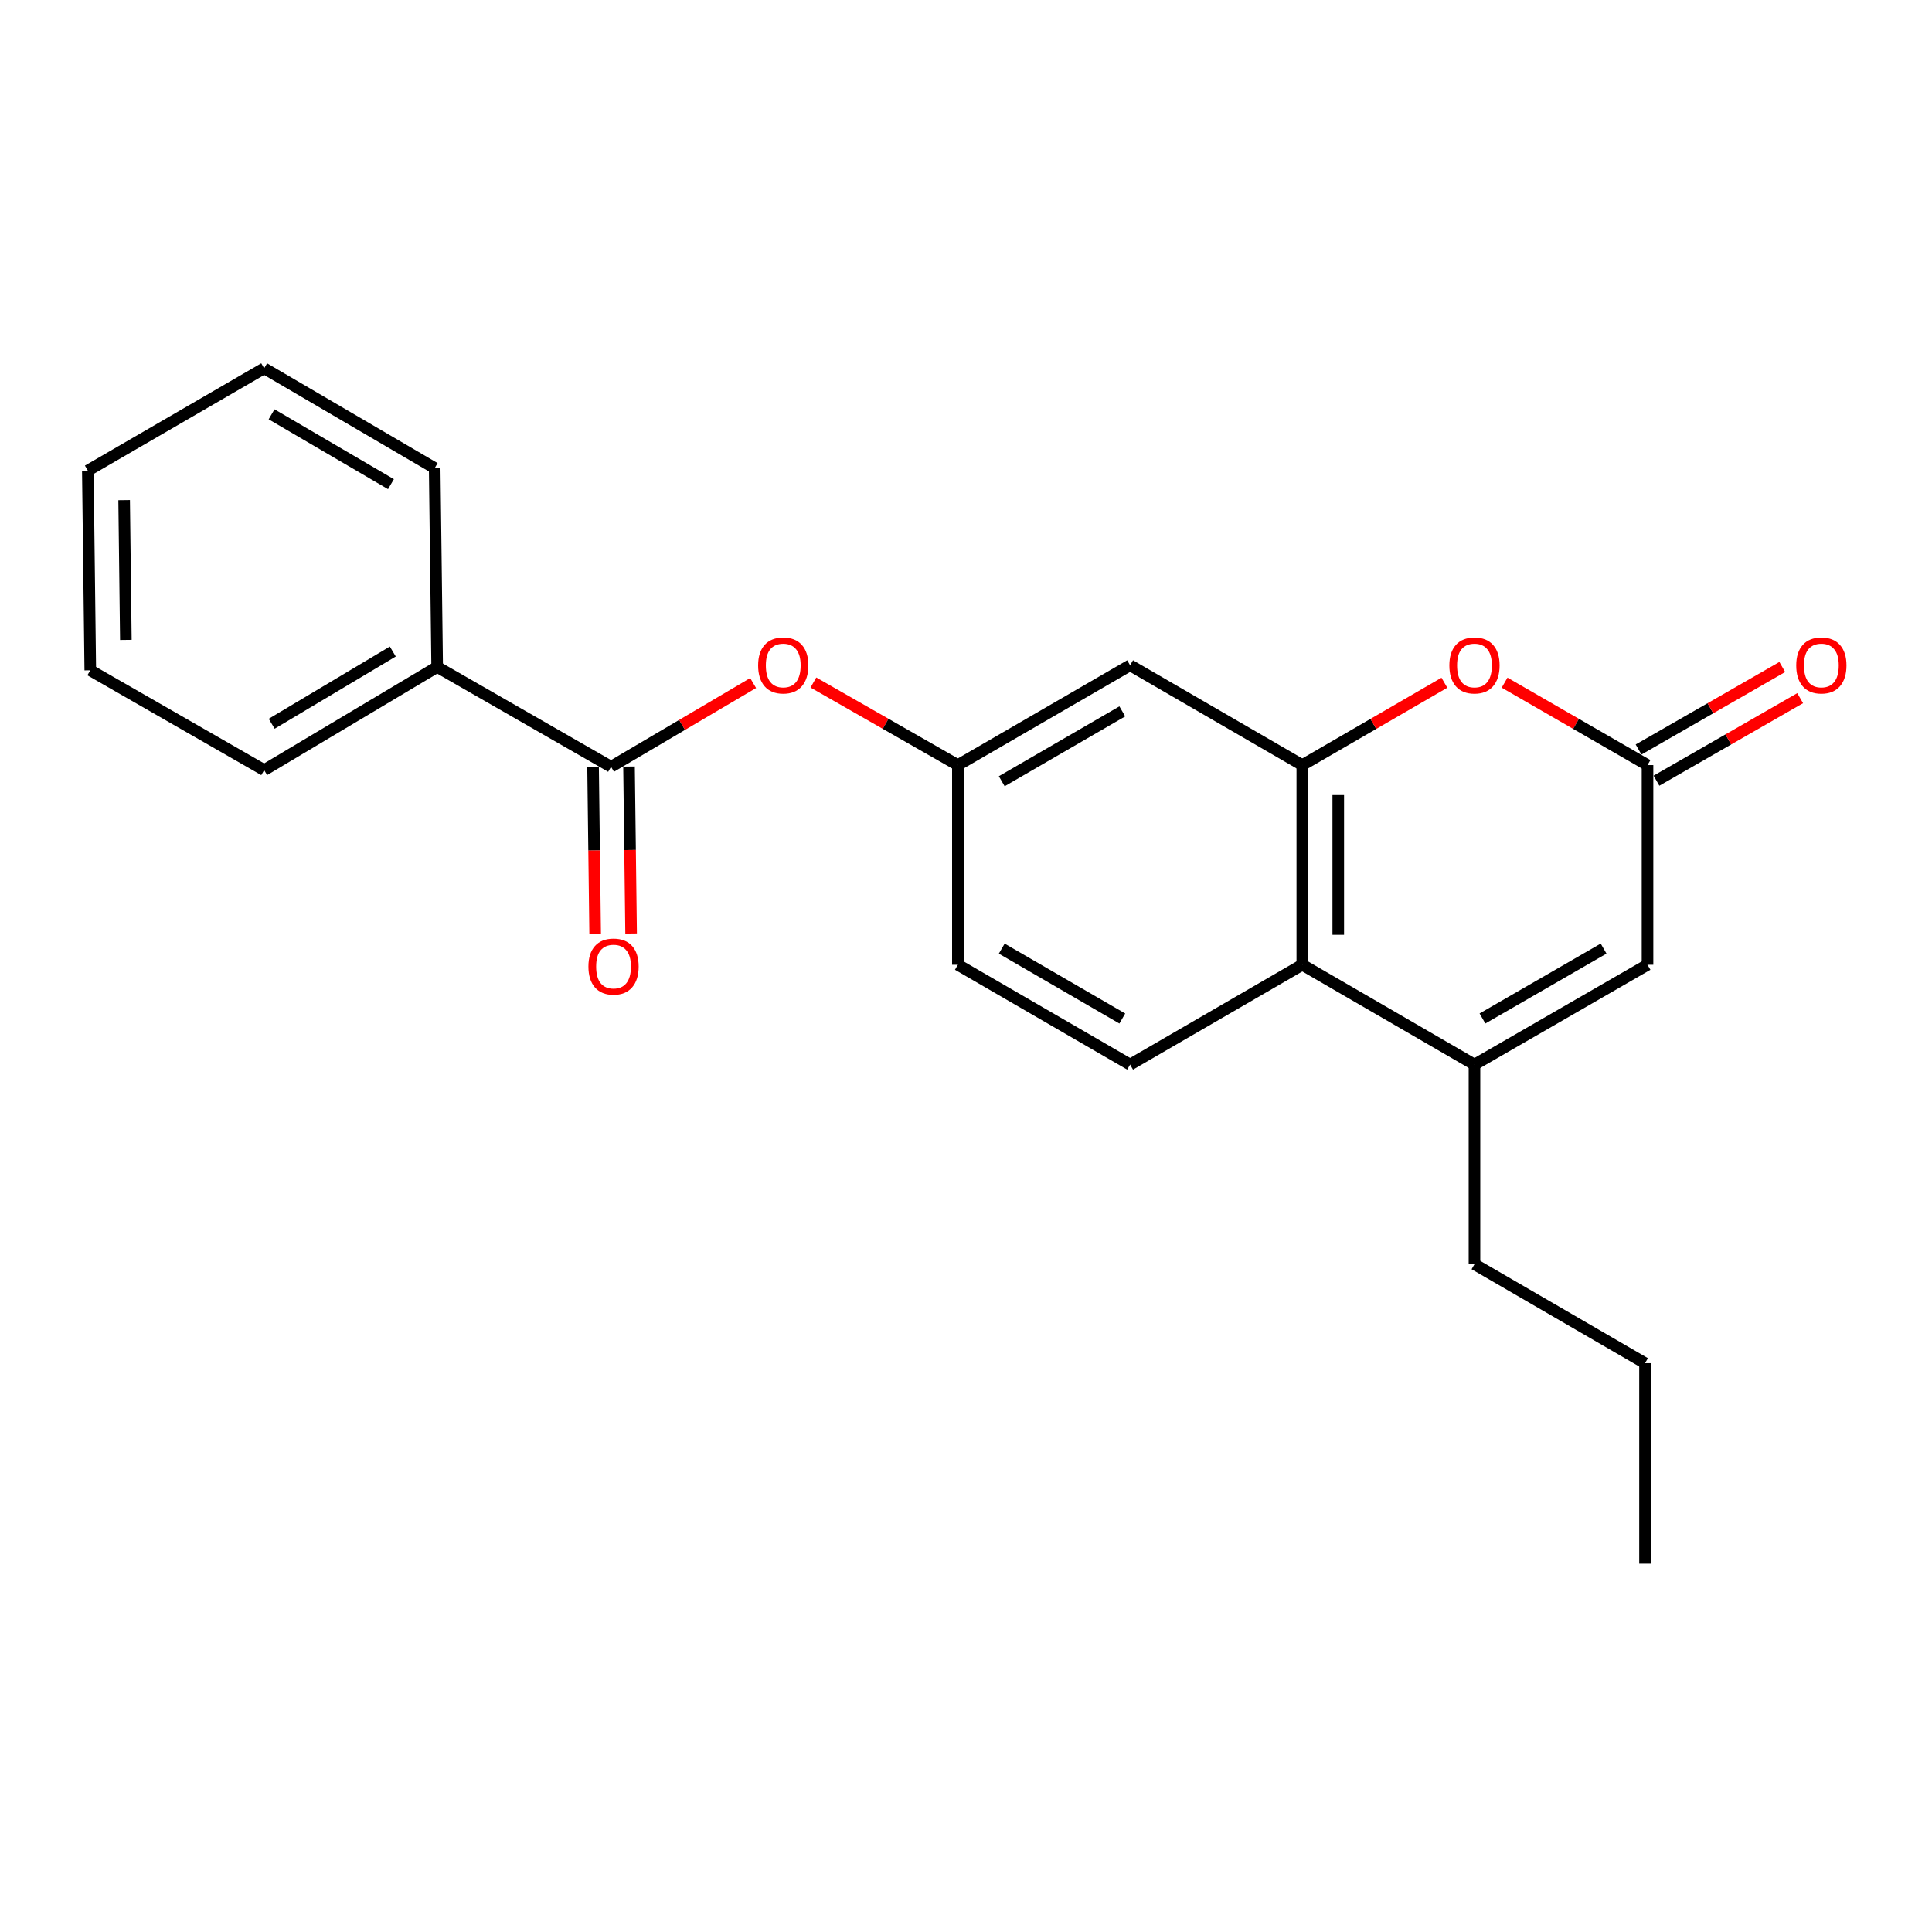 <?xml version='1.0' encoding='iso-8859-1'?>
<svg version='1.1' baseProfile='full'
              xmlns='http://www.w3.org/2000/svg'
                      xmlns:rdkit='http://www.rdkit.org/xml'
                      xmlns:xlink='http://www.w3.org/1999/xlink'
                  xml:space='preserve'
width='1000px' height='1000px' viewBox='0 0 1000 1000'>
<!-- END OF HEADER -->
<rect style='opacity:1.0;fill:#FFFFFF;stroke:none' width='1000' height='1000' x='0' y='0'> </rect>
<path class='bond-1' d='M 674.068,396.013 L 710.84,374.697' style='fill:none;fill-rule:evenodd;stroke:#000000;stroke-width:6px;stroke-linecap:butt;stroke-linejoin:miter;stroke-opacity:1' />
<path class='bond-1' d='M 710.84,374.697 L 747.612,353.38' style='fill:none;fill-rule:evenodd;stroke:#FF0000;stroke-width:6px;stroke-linecap:butt;stroke-linejoin:miter;stroke-opacity:1' />
<path class='bond-3' d='M 674.068,396.013 L 674.068,499.359' style='fill:none;fill-rule:evenodd;stroke:#000000;stroke-width:6px;stroke-linecap:butt;stroke-linejoin:miter;stroke-opacity:1' />
<path class='bond-3' d='M 692.678,411.515 L 692.678,483.857' style='fill:none;fill-rule:evenodd;stroke:#000000;stroke-width:6px;stroke-linecap:butt;stroke-linejoin:miter;stroke-opacity:1' />
<path class='bond-6' d='M 674.068,396.013 L 584.938,344.351' style='fill:none;fill-rule:evenodd;stroke:#000000;stroke-width:6px;stroke-linecap:butt;stroke-linejoin:miter;stroke-opacity:1' />
<path class='bond-0' d='M 763.187,551.032 L 674.068,499.359' style='fill:none;fill-rule:evenodd;stroke:#000000;stroke-width:6px;stroke-linecap:butt;stroke-linejoin:miter;stroke-opacity:1' />
<path class='bond-4' d='M 763.187,551.032 L 852.752,499.359' style='fill:none;fill-rule:evenodd;stroke:#000000;stroke-width:6px;stroke-linecap:butt;stroke-linejoin:miter;stroke-opacity:1' />
<path class='bond-4' d='M 767.322,527.162 L 830.017,490.991' style='fill:none;fill-rule:evenodd;stroke:#000000;stroke-width:6px;stroke-linecap:butt;stroke-linejoin:miter;stroke-opacity:1' />
<path class='bond-14' d='M 763.187,551.032 L 763.187,654.357' style='fill:none;fill-rule:evenodd;stroke:#000000;stroke-width:6px;stroke-linecap:butt;stroke-linejoin:miter;stroke-opacity:1' />
<path class='bond-2' d='M 778.772,353.341 L 815.762,374.677' style='fill:none;fill-rule:evenodd;stroke:#FF0000;stroke-width:6px;stroke-linecap:butt;stroke-linejoin:miter;stroke-opacity:1' />
<path class='bond-2' d='M 815.762,374.677 L 852.752,396.013' style='fill:none;fill-rule:evenodd;stroke:#000000;stroke-width:6px;stroke-linecap:butt;stroke-linejoin:miter;stroke-opacity:1' />
<path class='bond-11' d='M 857.385,404.083 L 894.577,382.728' style='fill:none;fill-rule:evenodd;stroke:#000000;stroke-width:6px;stroke-linecap:butt;stroke-linejoin:miter;stroke-opacity:1' />
<path class='bond-11' d='M 894.577,382.728 L 931.769,361.374' style='fill:none;fill-rule:evenodd;stroke:#FF0000;stroke-width:6px;stroke-linecap:butt;stroke-linejoin:miter;stroke-opacity:1' />
<path class='bond-11' d='M 848.118,387.944 L 885.31,366.59' style='fill:none;fill-rule:evenodd;stroke:#000000;stroke-width:6px;stroke-linecap:butt;stroke-linejoin:miter;stroke-opacity:1' />
<path class='bond-11' d='M 885.31,366.59 L 922.502,345.235' style='fill:none;fill-rule:evenodd;stroke:#FF0000;stroke-width:6px;stroke-linecap:butt;stroke-linejoin:miter;stroke-opacity:1' />
<path class='bond-23' d='M 852.752,396.013 L 852.752,499.359' style='fill:none;fill-rule:evenodd;stroke:#000000;stroke-width:6px;stroke-linecap:butt;stroke-linejoin:miter;stroke-opacity:1' />
<path class='bond-8' d='M 674.068,499.359 L 584.938,551.032' style='fill:none;fill-rule:evenodd;stroke:#000000;stroke-width:6px;stroke-linecap:butt;stroke-linejoin:miter;stroke-opacity:1' />
<path class='bond-5' d='M 316.277,396.882 L 353.048,375.21' style='fill:none;fill-rule:evenodd;stroke:#000000;stroke-width:6px;stroke-linecap:butt;stroke-linejoin:miter;stroke-opacity:1' />
<path class='bond-5' d='M 353.048,375.21 L 389.82,353.537' style='fill:none;fill-rule:evenodd;stroke:#FF0000;stroke-width:6px;stroke-linecap:butt;stroke-linejoin:miter;stroke-opacity:1' />
<path class='bond-10' d='M 306.973,396.998 L 307.513,440.209' style='fill:none;fill-rule:evenodd;stroke:#000000;stroke-width:6px;stroke-linecap:butt;stroke-linejoin:miter;stroke-opacity:1' />
<path class='bond-10' d='M 307.513,440.209 L 308.053,483.42' style='fill:none;fill-rule:evenodd;stroke:#FF0000;stroke-width:6px;stroke-linecap:butt;stroke-linejoin:miter;stroke-opacity:1' />
<path class='bond-10' d='M 325.581,396.765 L 326.121,439.976' style='fill:none;fill-rule:evenodd;stroke:#000000;stroke-width:6px;stroke-linecap:butt;stroke-linejoin:miter;stroke-opacity:1' />
<path class='bond-10' d='M 326.121,439.976 L 326.662,483.187' style='fill:none;fill-rule:evenodd;stroke:#FF0000;stroke-width:6px;stroke-linecap:butt;stroke-linejoin:miter;stroke-opacity:1' />
<path class='bond-12' d='M 316.277,396.882 L 226.278,345.209' style='fill:none;fill-rule:evenodd;stroke:#000000;stroke-width:6px;stroke-linecap:butt;stroke-linejoin:miter;stroke-opacity:1' />
<path class='bond-9' d='M 584.938,344.351 L 495.798,396.013' style='fill:none;fill-rule:evenodd;stroke:#000000;stroke-width:6px;stroke-linecap:butt;stroke-linejoin:miter;stroke-opacity:1' />
<path class='bond-9' d='M 580.899,368.201 L 518.5,404.365' style='fill:none;fill-rule:evenodd;stroke:#000000;stroke-width:6px;stroke-linecap:butt;stroke-linejoin:miter;stroke-opacity:1' />
<path class='bond-7' d='M 421.009,353.269 L 458.404,374.641' style='fill:none;fill-rule:evenodd;stroke:#FF0000;stroke-width:6px;stroke-linecap:butt;stroke-linejoin:miter;stroke-opacity:1' />
<path class='bond-7' d='M 458.404,374.641 L 495.798,396.013' style='fill:none;fill-rule:evenodd;stroke:#000000;stroke-width:6px;stroke-linecap:butt;stroke-linejoin:miter;stroke-opacity:1' />
<path class='bond-22' d='M 584.938,551.032 L 495.798,499.359' style='fill:none;fill-rule:evenodd;stroke:#000000;stroke-width:6px;stroke-linecap:butt;stroke-linejoin:miter;stroke-opacity:1' />
<path class='bond-22' d='M 580.9,527.181 L 518.502,491.01' style='fill:none;fill-rule:evenodd;stroke:#000000;stroke-width:6px;stroke-linecap:butt;stroke-linejoin:miter;stroke-opacity:1' />
<path class='bond-13' d='M 495.798,396.013 L 495.798,499.359' style='fill:none;fill-rule:evenodd;stroke:#000000;stroke-width:6px;stroke-linecap:butt;stroke-linejoin:miter;stroke-opacity:1' />
<path class='bond-15' d='M 226.278,345.209 L 136.725,398.608' style='fill:none;fill-rule:evenodd;stroke:#000000;stroke-width:6px;stroke-linecap:butt;stroke-linejoin:miter;stroke-opacity:1' />
<path class='bond-15' d='M 203.314,337.235 L 140.627,374.615' style='fill:none;fill-rule:evenodd;stroke:#000000;stroke-width:6px;stroke-linecap:butt;stroke-linejoin:miter;stroke-opacity:1' />
<path class='bond-16' d='M 226.278,345.209 L 224.996,242.298' style='fill:none;fill-rule:evenodd;stroke:#000000;stroke-width:6px;stroke-linecap:butt;stroke-linejoin:miter;stroke-opacity:1' />
<path class='bond-17' d='M 763.187,654.357 L 851.459,705.585' style='fill:none;fill-rule:evenodd;stroke:#000000;stroke-width:6px;stroke-linecap:butt;stroke-linejoin:miter;stroke-opacity:1' />
<path class='bond-19' d='M 136.725,398.608 L 46.726,346.946' style='fill:none;fill-rule:evenodd;stroke:#000000;stroke-width:6px;stroke-linecap:butt;stroke-linejoin:miter;stroke-opacity:1' />
<path class='bond-20' d='M 224.996,242.298 L 136.725,190.635' style='fill:none;fill-rule:evenodd;stroke:#000000;stroke-width:6px;stroke-linecap:butt;stroke-linejoin:miter;stroke-opacity:1' />
<path class='bond-20' d='M 202.356,250.609 L 140.565,214.446' style='fill:none;fill-rule:evenodd;stroke:#000000;stroke-width:6px;stroke-linecap:butt;stroke-linejoin:miter;stroke-opacity:1' />
<path class='bond-18' d='M 851.459,705.585 L 851.459,809.365' style='fill:none;fill-rule:evenodd;stroke:#000000;stroke-width:6px;stroke-linecap:butt;stroke-linejoin:miter;stroke-opacity:1' />
<path class='bond-24' d='M 46.726,346.946 L 45.455,243.59' style='fill:none;fill-rule:evenodd;stroke:#000000;stroke-width:6px;stroke-linecap:butt;stroke-linejoin:miter;stroke-opacity:1' />
<path class='bond-24' d='M 65.144,331.214 L 64.254,258.864' style='fill:none;fill-rule:evenodd;stroke:#000000;stroke-width:6px;stroke-linecap:butt;stroke-linejoin:miter;stroke-opacity:1' />
<path class='bond-21' d='M 136.725,190.635 L 45.455,243.59' style='fill:none;fill-rule:evenodd;stroke:#000000;stroke-width:6px;stroke-linecap:butt;stroke-linejoin:miter;stroke-opacity:1' />
<path  class='atom-2' d='M 750.187 344.431
Q 750.187 337.631, 753.547 333.831
Q 756.907 330.031, 763.187 330.031
Q 769.467 330.031, 772.827 333.831
Q 776.187 337.631, 776.187 344.431
Q 776.187 351.311, 772.787 355.231
Q 769.387 359.111, 763.187 359.111
Q 756.947 359.111, 753.547 355.231
Q 750.187 351.351, 750.187 344.431
M 763.187 355.911
Q 767.507 355.911, 769.827 353.031
Q 772.187 350.111, 772.187 344.431
Q 772.187 338.871, 769.827 336.071
Q 767.507 333.231, 763.187 333.231
Q 758.867 333.231, 756.507 336.031
Q 754.187 338.831, 754.187 344.431
Q 754.187 350.151, 756.507 353.031
Q 758.867 355.911, 763.187 355.911
' fill='#FF0000'/>
<path  class='atom-8' d='M 392.407 344.431
Q 392.407 337.631, 395.767 333.831
Q 399.127 330.031, 405.407 330.031
Q 411.687 330.031, 415.047 333.831
Q 418.407 337.631, 418.407 344.431
Q 418.407 351.311, 415.007 355.231
Q 411.607 359.111, 405.407 359.111
Q 399.167 359.111, 395.767 355.231
Q 392.407 351.351, 392.407 344.431
M 405.407 355.911
Q 409.727 355.911, 412.047 353.031
Q 414.407 350.111, 414.407 344.431
Q 414.407 338.871, 412.047 336.071
Q 409.727 333.231, 405.407 333.231
Q 401.087 333.231, 398.727 336.031
Q 396.407 338.831, 396.407 344.431
Q 396.407 350.151, 398.727 353.031
Q 401.087 355.911, 405.407 355.911
' fill='#FF0000'/>
<path  class='atom-11' d='M 304.569 500.287
Q 304.569 493.487, 307.929 489.687
Q 311.289 485.887, 317.569 485.887
Q 323.849 485.887, 327.209 489.687
Q 330.569 493.487, 330.569 500.287
Q 330.569 507.167, 327.169 511.087
Q 323.769 514.967, 317.569 514.967
Q 311.329 514.967, 307.929 511.087
Q 304.569 507.207, 304.569 500.287
M 317.569 511.767
Q 321.889 511.767, 324.209 508.887
Q 326.569 505.967, 326.569 500.287
Q 326.569 494.727, 324.209 491.927
Q 321.889 489.087, 317.569 489.087
Q 313.249 489.087, 310.889 491.887
Q 308.569 494.687, 308.569 500.287
Q 308.569 506.007, 310.889 508.887
Q 313.249 511.767, 317.569 511.767
' fill='#FF0000'/>
<path  class='atom-12' d='M 929.729 344.431
Q 929.729 337.631, 933.089 333.831
Q 936.449 330.031, 942.729 330.031
Q 949.009 330.031, 952.369 333.831
Q 955.729 337.631, 955.729 344.431
Q 955.729 351.311, 952.329 355.231
Q 948.929 359.111, 942.729 359.111
Q 936.489 359.111, 933.089 355.231
Q 929.729 351.351, 929.729 344.431
M 942.729 355.911
Q 947.049 355.911, 949.369 353.031
Q 951.729 350.111, 951.729 344.431
Q 951.729 338.871, 949.369 336.071
Q 947.049 333.231, 942.729 333.231
Q 938.409 333.231, 936.049 336.031
Q 933.729 338.831, 933.729 344.431
Q 933.729 350.151, 936.049 353.031
Q 938.409 355.911, 942.729 355.911
' fill='#FF0000'/>
</svg>
